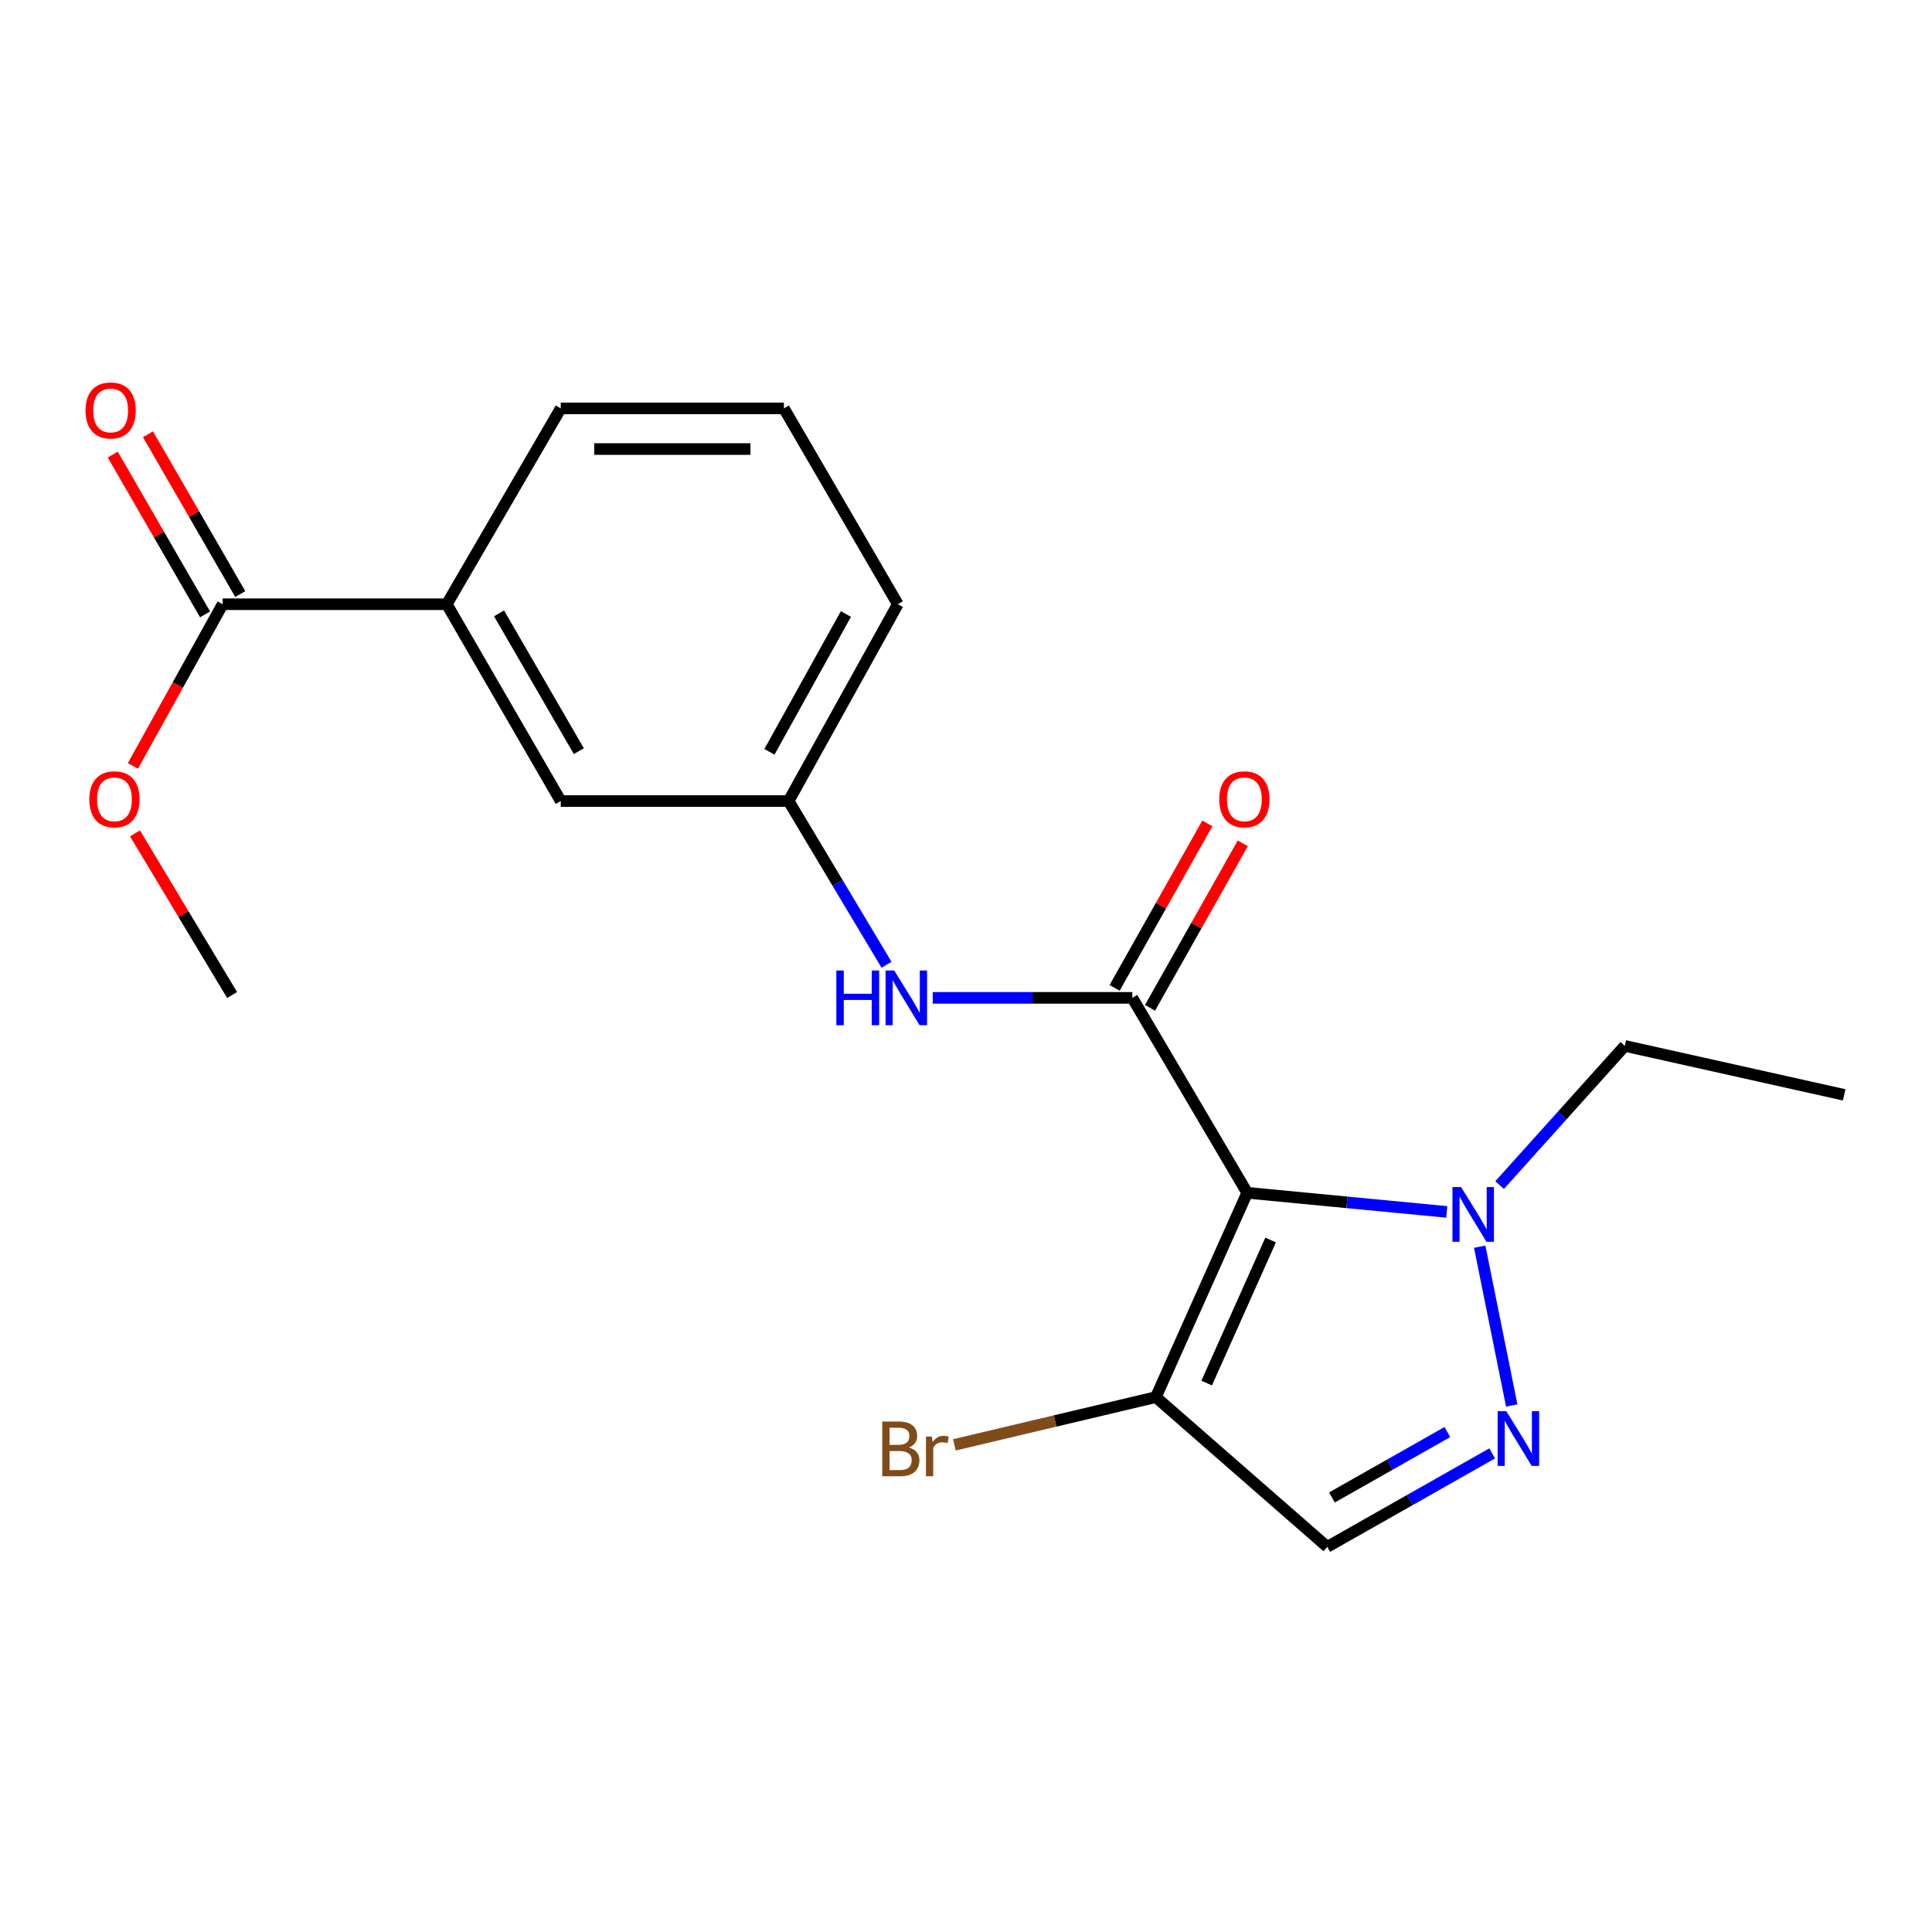 <?xml version='1.0' encoding='iso-8859-1'?>
<svg version='1.1' baseProfile='full'
              xmlns='http://www.w3.org/2000/svg'
                      xmlns:rdkit='http://www.rdkit.org/xml'
                      xmlns:xlink='http://www.w3.org/1999/xlink'
                  xml:space='preserve'
width='1000px' height='1000px' viewBox='0 0 1000 1000'>
<!-- END OF HEADER -->
<rect style='opacity:1.0;fill:#FFFFFF;stroke:none' width='1000' height='1000' x='0' y='0'> </rect>
<path class='bond-0' d='M 645.545,617.387 L 586.078,516.491' style='fill:none;fill-rule:evenodd;stroke:#000000;stroke-width:6px;stroke-linecap:butt;stroke-linejoin:miter;stroke-opacity:1' />
<path class='bond-2' d='M 645.545,617.387 L 697.196,622.337' style='fill:none;fill-rule:evenodd;stroke:#000000;stroke-width:6px;stroke-linecap:butt;stroke-linejoin:miter;stroke-opacity:1' />
<path class='bond-2' d='M 697.196,622.337 L 748.848,627.287' style='fill:none;fill-rule:evenodd;stroke:#0000FF;stroke-width:6px;stroke-linecap:butt;stroke-linejoin:miter;stroke-opacity:1' />
<path class='bond-3' d='M 645.545,617.387 L 598.27,723.146' style='fill:none;fill-rule:evenodd;stroke:#000000;stroke-width:6px;stroke-linecap:butt;stroke-linejoin:miter;stroke-opacity:1' />
<path class='bond-3' d='M 657.664,641.838 L 624.572,715.869' style='fill:none;fill-rule:evenodd;stroke:#000000;stroke-width:6px;stroke-linecap:butt;stroke-linejoin:miter;stroke-opacity:1' />
<path class='bond-5' d='M 586.078,516.491 L 534.425,516.491' style='fill:none;fill-rule:evenodd;stroke:#000000;stroke-width:6px;stroke-linecap:butt;stroke-linejoin:miter;stroke-opacity:1' />
<path class='bond-5' d='M 534.425,516.491 L 482.772,516.491' style='fill:none;fill-rule:evenodd;stroke:#0000FF;stroke-width:6px;stroke-linecap:butt;stroke-linejoin:miter;stroke-opacity:1' />
<path class='bond-8' d='M 595.242,521.66 L 619.25,479.091' style='fill:none;fill-rule:evenodd;stroke:#000000;stroke-width:6px;stroke-linecap:butt;stroke-linejoin:miter;stroke-opacity:1' />
<path class='bond-8' d='M 619.25,479.091 L 643.258,436.523' style='fill:none;fill-rule:evenodd;stroke:#FF0000;stroke-width:6px;stroke-linecap:butt;stroke-linejoin:miter;stroke-opacity:1' />
<path class='bond-8' d='M 576.914,511.323 L 600.922,468.755' style='fill:none;fill-rule:evenodd;stroke:#000000;stroke-width:6px;stroke-linecap:butt;stroke-linejoin:miter;stroke-opacity:1' />
<path class='bond-8' d='M 600.922,468.755 L 624.93,426.186' style='fill:none;fill-rule:evenodd;stroke:#FF0000;stroke-width:6px;stroke-linecap:butt;stroke-linejoin:miter;stroke-opacity:1' />
<path class='bond-1' d='M 782.466,727.468 L 765.89,645.279' style='fill:none;fill-rule:evenodd;stroke:#0000FF;stroke-width:6px;stroke-linecap:butt;stroke-linejoin:miter;stroke-opacity:1' />
<path class='bond-20' d='M 772.335,752.282 L 729.654,776.467' style='fill:none;fill-rule:evenodd;stroke:#0000FF;stroke-width:6px;stroke-linecap:butt;stroke-linejoin:miter;stroke-opacity:1' />
<path class='bond-20' d='M 729.654,776.467 L 686.974,800.651' style='fill:none;fill-rule:evenodd;stroke:#000000;stroke-width:6px;stroke-linecap:butt;stroke-linejoin:miter;stroke-opacity:1' />
<path class='bond-20' d='M 749.157,741.23 L 719.281,758.159' style='fill:none;fill-rule:evenodd;stroke:#0000FF;stroke-width:6px;stroke-linecap:butt;stroke-linejoin:miter;stroke-opacity:1' />
<path class='bond-20' d='M 719.281,758.159 L 689.405,775.088' style='fill:none;fill-rule:evenodd;stroke:#000000;stroke-width:6px;stroke-linecap:butt;stroke-linejoin:miter;stroke-opacity:1' />
<path class='bond-14' d='M 776.2,613.395 L 808.594,577.375' style='fill:none;fill-rule:evenodd;stroke:#0000FF;stroke-width:6px;stroke-linecap:butt;stroke-linejoin:miter;stroke-opacity:1' />
<path class='bond-14' d='M 808.594,577.375 L 840.989,541.356' style='fill:none;fill-rule:evenodd;stroke:#000000;stroke-width:6px;stroke-linecap:butt;stroke-linejoin:miter;stroke-opacity:1' />
<path class='bond-4' d='M 598.27,723.146 L 686.974,800.651' style='fill:none;fill-rule:evenodd;stroke:#000000;stroke-width:6px;stroke-linecap:butt;stroke-linejoin:miter;stroke-opacity:1' />
<path class='bond-12' d='M 598.27,723.146 L 546.129,735.5' style='fill:none;fill-rule:evenodd;stroke:#000000;stroke-width:6px;stroke-linecap:butt;stroke-linejoin:miter;stroke-opacity:1' />
<path class='bond-12' d='M 546.129,735.5 L 493.987,747.854' style='fill:none;fill-rule:evenodd;stroke:#7F4C19;stroke-width:6px;stroke-linecap:butt;stroke-linejoin:miter;stroke-opacity:1' />
<path class='bond-9' d='M 458.864,499.364 L 433.522,456.994' style='fill:none;fill-rule:evenodd;stroke:#0000FF;stroke-width:6px;stroke-linecap:butt;stroke-linejoin:miter;stroke-opacity:1' />
<path class='bond-9' d='M 433.522,456.994 L 408.18,414.625' style='fill:none;fill-rule:evenodd;stroke:#000000;stroke-width:6px;stroke-linecap:butt;stroke-linejoin:miter;stroke-opacity:1' />
<path class='bond-6' d='M 115.253,312.747 L 231.252,312.747' style='fill:none;fill-rule:evenodd;stroke:#000000;stroke-width:6px;stroke-linecap:butt;stroke-linejoin:miter;stroke-opacity:1' />
<path class='bond-11' d='M 124.363,307.485 L 100.472,266.123' style='fill:none;fill-rule:evenodd;stroke:#000000;stroke-width:6px;stroke-linecap:butt;stroke-linejoin:miter;stroke-opacity:1' />
<path class='bond-11' d='M 100.472,266.123 L 76.581,224.761' style='fill:none;fill-rule:evenodd;stroke:#FF0000;stroke-width:6px;stroke-linecap:butt;stroke-linejoin:miter;stroke-opacity:1' />
<path class='bond-11' d='M 106.143,318.009 L 82.251,276.647' style='fill:none;fill-rule:evenodd;stroke:#000000;stroke-width:6px;stroke-linecap:butt;stroke-linejoin:miter;stroke-opacity:1' />
<path class='bond-11' d='M 82.251,276.647 L 58.36,235.286' style='fill:none;fill-rule:evenodd;stroke:#FF0000;stroke-width:6px;stroke-linecap:butt;stroke-linejoin:miter;stroke-opacity:1' />
<path class='bond-13' d='M 115.253,312.747 L 92.015,354.592' style='fill:none;fill-rule:evenodd;stroke:#000000;stroke-width:6px;stroke-linecap:butt;stroke-linejoin:miter;stroke-opacity:1' />
<path class='bond-13' d='M 92.015,354.592 L 68.778,396.438' style='fill:none;fill-rule:evenodd;stroke:#FF0000;stroke-width:6px;stroke-linecap:butt;stroke-linejoin:miter;stroke-opacity:1' />
<path class='bond-7' d='M 231.252,312.747 L 290.24,414.625' style='fill:none;fill-rule:evenodd;stroke:#000000;stroke-width:6px;stroke-linecap:butt;stroke-linejoin:miter;stroke-opacity:1' />
<path class='bond-7' d='M 258.31,317.485 L 299.602,388.8' style='fill:none;fill-rule:evenodd;stroke:#000000;stroke-width:6px;stroke-linecap:butt;stroke-linejoin:miter;stroke-opacity:1' />
<path class='bond-21' d='M 231.252,312.747 L 290.24,211.383' style='fill:none;fill-rule:evenodd;stroke:#000000;stroke-width:6px;stroke-linecap:butt;stroke-linejoin:miter;stroke-opacity:1' />
<path class='bond-10' d='M 408.18,414.625 L 290.24,414.625' style='fill:none;fill-rule:evenodd;stroke:#000000;stroke-width:6px;stroke-linecap:butt;stroke-linejoin:miter;stroke-opacity:1' />
<path class='bond-17' d='M 408.18,414.625 L 464.713,312.747' style='fill:none;fill-rule:evenodd;stroke:#000000;stroke-width:6px;stroke-linecap:butt;stroke-linejoin:miter;stroke-opacity:1' />
<path class='bond-17' d='M 398.261,389.133 L 437.834,317.819' style='fill:none;fill-rule:evenodd;stroke:#000000;stroke-width:6px;stroke-linecap:butt;stroke-linejoin:miter;stroke-opacity:1' />
<path class='bond-18' d='M 69.869,431.36 L 95.004,473.189' style='fill:none;fill-rule:evenodd;stroke:#FF0000;stroke-width:6px;stroke-linecap:butt;stroke-linejoin:miter;stroke-opacity:1' />
<path class='bond-18' d='M 95.004,473.189 L 120.139,515.018' style='fill:none;fill-rule:evenodd;stroke:#000000;stroke-width:6px;stroke-linecap:butt;stroke-linejoin:miter;stroke-opacity:1' />
<path class='bond-19' d='M 840.989,541.356 L 954.545,566.7' style='fill:none;fill-rule:evenodd;stroke:#000000;stroke-width:6px;stroke-linecap:butt;stroke-linejoin:miter;stroke-opacity:1' />
<path class='bond-15' d='M 290.24,211.383 L 405.76,211.383' style='fill:none;fill-rule:evenodd;stroke:#000000;stroke-width:6px;stroke-linecap:butt;stroke-linejoin:miter;stroke-opacity:1' />
<path class='bond-15' d='M 307.568,232.425 L 388.432,232.425' style='fill:none;fill-rule:evenodd;stroke:#000000;stroke-width:6px;stroke-linecap:butt;stroke-linejoin:miter;stroke-opacity:1' />
<path class='bond-16' d='M 405.76,211.383 L 464.713,312.747' style='fill:none;fill-rule:evenodd;stroke:#000000;stroke-width:6px;stroke-linecap:butt;stroke-linejoin:miter;stroke-opacity:1' />
<path  class='atom-2' d='M 779.658 730.426
L 788.938 745.426
Q 789.858 746.906, 791.338 749.586
Q 792.818 752.266, 792.898 752.426
L 792.898 730.426
L 796.658 730.426
L 796.658 758.746
L 792.778 758.746
L 782.818 742.346
Q 781.658 740.426, 780.418 738.226
Q 779.218 736.026, 778.858 735.346
L 778.858 758.746
L 775.178 758.746
L 775.178 730.426
L 779.658 730.426
' fill='#0000FF'/>
<path  class='atom-3' d='M 756.266 614.438
L 765.546 629.438
Q 766.466 630.918, 767.946 633.598
Q 769.426 636.278, 769.506 636.438
L 769.506 614.438
L 773.266 614.438
L 773.266 642.758
L 769.386 642.758
L 759.426 626.358
Q 758.266 624.438, 757.026 622.238
Q 755.826 620.038, 755.466 619.358
L 755.466 642.758
L 751.786 642.758
L 751.786 614.438
L 756.266 614.438
' fill='#0000FF'/>
<path  class='atom-6' d='M 432.888 502.331
L 436.728 502.331
L 436.728 514.371
L 451.208 514.371
L 451.208 502.331
L 455.048 502.331
L 455.048 530.651
L 451.208 530.651
L 451.208 517.571
L 436.728 517.571
L 436.728 530.651
L 432.888 530.651
L 432.888 502.331
' fill='#0000FF'/>
<path  class='atom-6' d='M 462.848 502.331
L 472.128 517.331
Q 473.048 518.811, 474.528 521.491
Q 476.008 524.171, 476.088 524.331
L 476.088 502.331
L 479.848 502.331
L 479.848 530.651
L 475.968 530.651
L 466.008 514.251
Q 464.848 512.331, 463.608 510.131
Q 462.408 507.931, 462.048 507.251
L 462.048 530.651
L 458.368 530.651
L 458.368 502.331
L 462.848 502.331
' fill='#0000FF'/>
<path  class='atom-9' d='M 631.083 413.723
Q 631.083 406.923, 634.443 403.123
Q 637.803 399.323, 644.083 399.323
Q 650.363 399.323, 653.723 403.123
Q 657.083 406.923, 657.083 413.723
Q 657.083 420.603, 653.683 424.523
Q 650.283 428.403, 644.083 428.403
Q 637.843 428.403, 634.443 424.523
Q 631.083 420.643, 631.083 413.723
M 644.083 425.203
Q 648.403 425.203, 650.723 422.323
Q 653.083 419.403, 653.083 413.723
Q 653.083 408.163, 650.723 405.363
Q 648.403 402.523, 644.083 402.523
Q 639.763 402.523, 637.403 405.323
Q 635.083 408.123, 635.083 413.723
Q 635.083 419.443, 637.403 422.323
Q 639.763 425.203, 644.083 425.203
' fill='#FF0000'/>
<path  class='atom-12' d='M 44.271 212.445
Q 44.271 205.645, 47.631 201.845
Q 50.991 198.045, 57.271 198.045
Q 63.551 198.045, 66.911 201.845
Q 70.271 205.645, 70.271 212.445
Q 70.271 219.325, 66.871 223.245
Q 63.471 227.125, 57.271 227.125
Q 51.031 227.125, 47.631 223.245
Q 44.271 219.365, 44.271 212.445
M 57.271 223.925
Q 61.591 223.925, 63.911 221.045
Q 66.271 218.125, 66.271 212.445
Q 66.271 206.885, 63.911 204.085
Q 61.591 201.245, 57.271 201.245
Q 52.951 201.245, 50.591 204.045
Q 48.271 206.845, 48.271 212.445
Q 48.271 218.165, 50.591 221.045
Q 52.951 223.925, 57.271 223.925
' fill='#FF0000'/>
<path  class='atom-13' d='M 470.402 749.22
Q 473.122 749.98, 474.482 751.66
Q 475.882 753.3, 475.882 755.74
Q 475.882 759.66, 473.362 761.9
Q 470.882 764.1, 466.162 764.1
L 456.642 764.1
L 456.642 735.78
L 465.002 735.78
Q 469.842 735.78, 472.282 737.74
Q 474.722 739.7, 474.722 743.3
Q 474.722 747.58, 470.402 749.22
M 460.442 738.98
L 460.442 747.86
L 465.002 747.86
Q 467.802 747.86, 469.242 746.74
Q 470.722 745.58, 470.722 743.3
Q 470.722 738.98, 465.002 738.98
L 460.442 738.98
M 466.162 760.9
Q 468.922 760.9, 470.402 759.58
Q 471.882 758.26, 471.882 755.74
Q 471.882 753.42, 470.242 752.26
Q 468.642 751.06, 465.562 751.06
L 460.442 751.06
L 460.442 760.9
L 466.162 760.9
' fill='#7F4C19'/>
<path  class='atom-13' d='M 482.322 743.54
L 482.762 746.38
Q 484.922 743.18, 488.442 743.18
Q 489.562 743.18, 491.082 743.58
L 490.482 746.94
Q 488.762 746.54, 487.802 746.54
Q 486.122 746.54, 485.002 747.22
Q 483.922 747.86, 483.042 749.42
L 483.042 764.1
L 479.282 764.1
L 479.282 743.54
L 482.322 743.54
' fill='#7F4C19'/>
<path  class='atom-14' d='M 46.223 413.723
Q 46.223 406.923, 49.583 403.123
Q 52.943 399.323, 59.223 399.323
Q 65.503 399.323, 68.863 403.123
Q 72.223 406.923, 72.223 413.723
Q 72.223 420.603, 68.823 424.523
Q 65.423 428.403, 59.223 428.403
Q 52.983 428.403, 49.583 424.523
Q 46.223 420.643, 46.223 413.723
M 59.223 425.203
Q 63.543 425.203, 65.863 422.323
Q 68.223 419.403, 68.223 413.723
Q 68.223 408.163, 65.863 405.363
Q 63.543 402.523, 59.223 402.523
Q 54.903 402.523, 52.543 405.323
Q 50.223 408.123, 50.223 413.723
Q 50.223 419.443, 52.543 422.323
Q 54.903 425.203, 59.223 425.203
' fill='#FF0000'/>
</svg>
